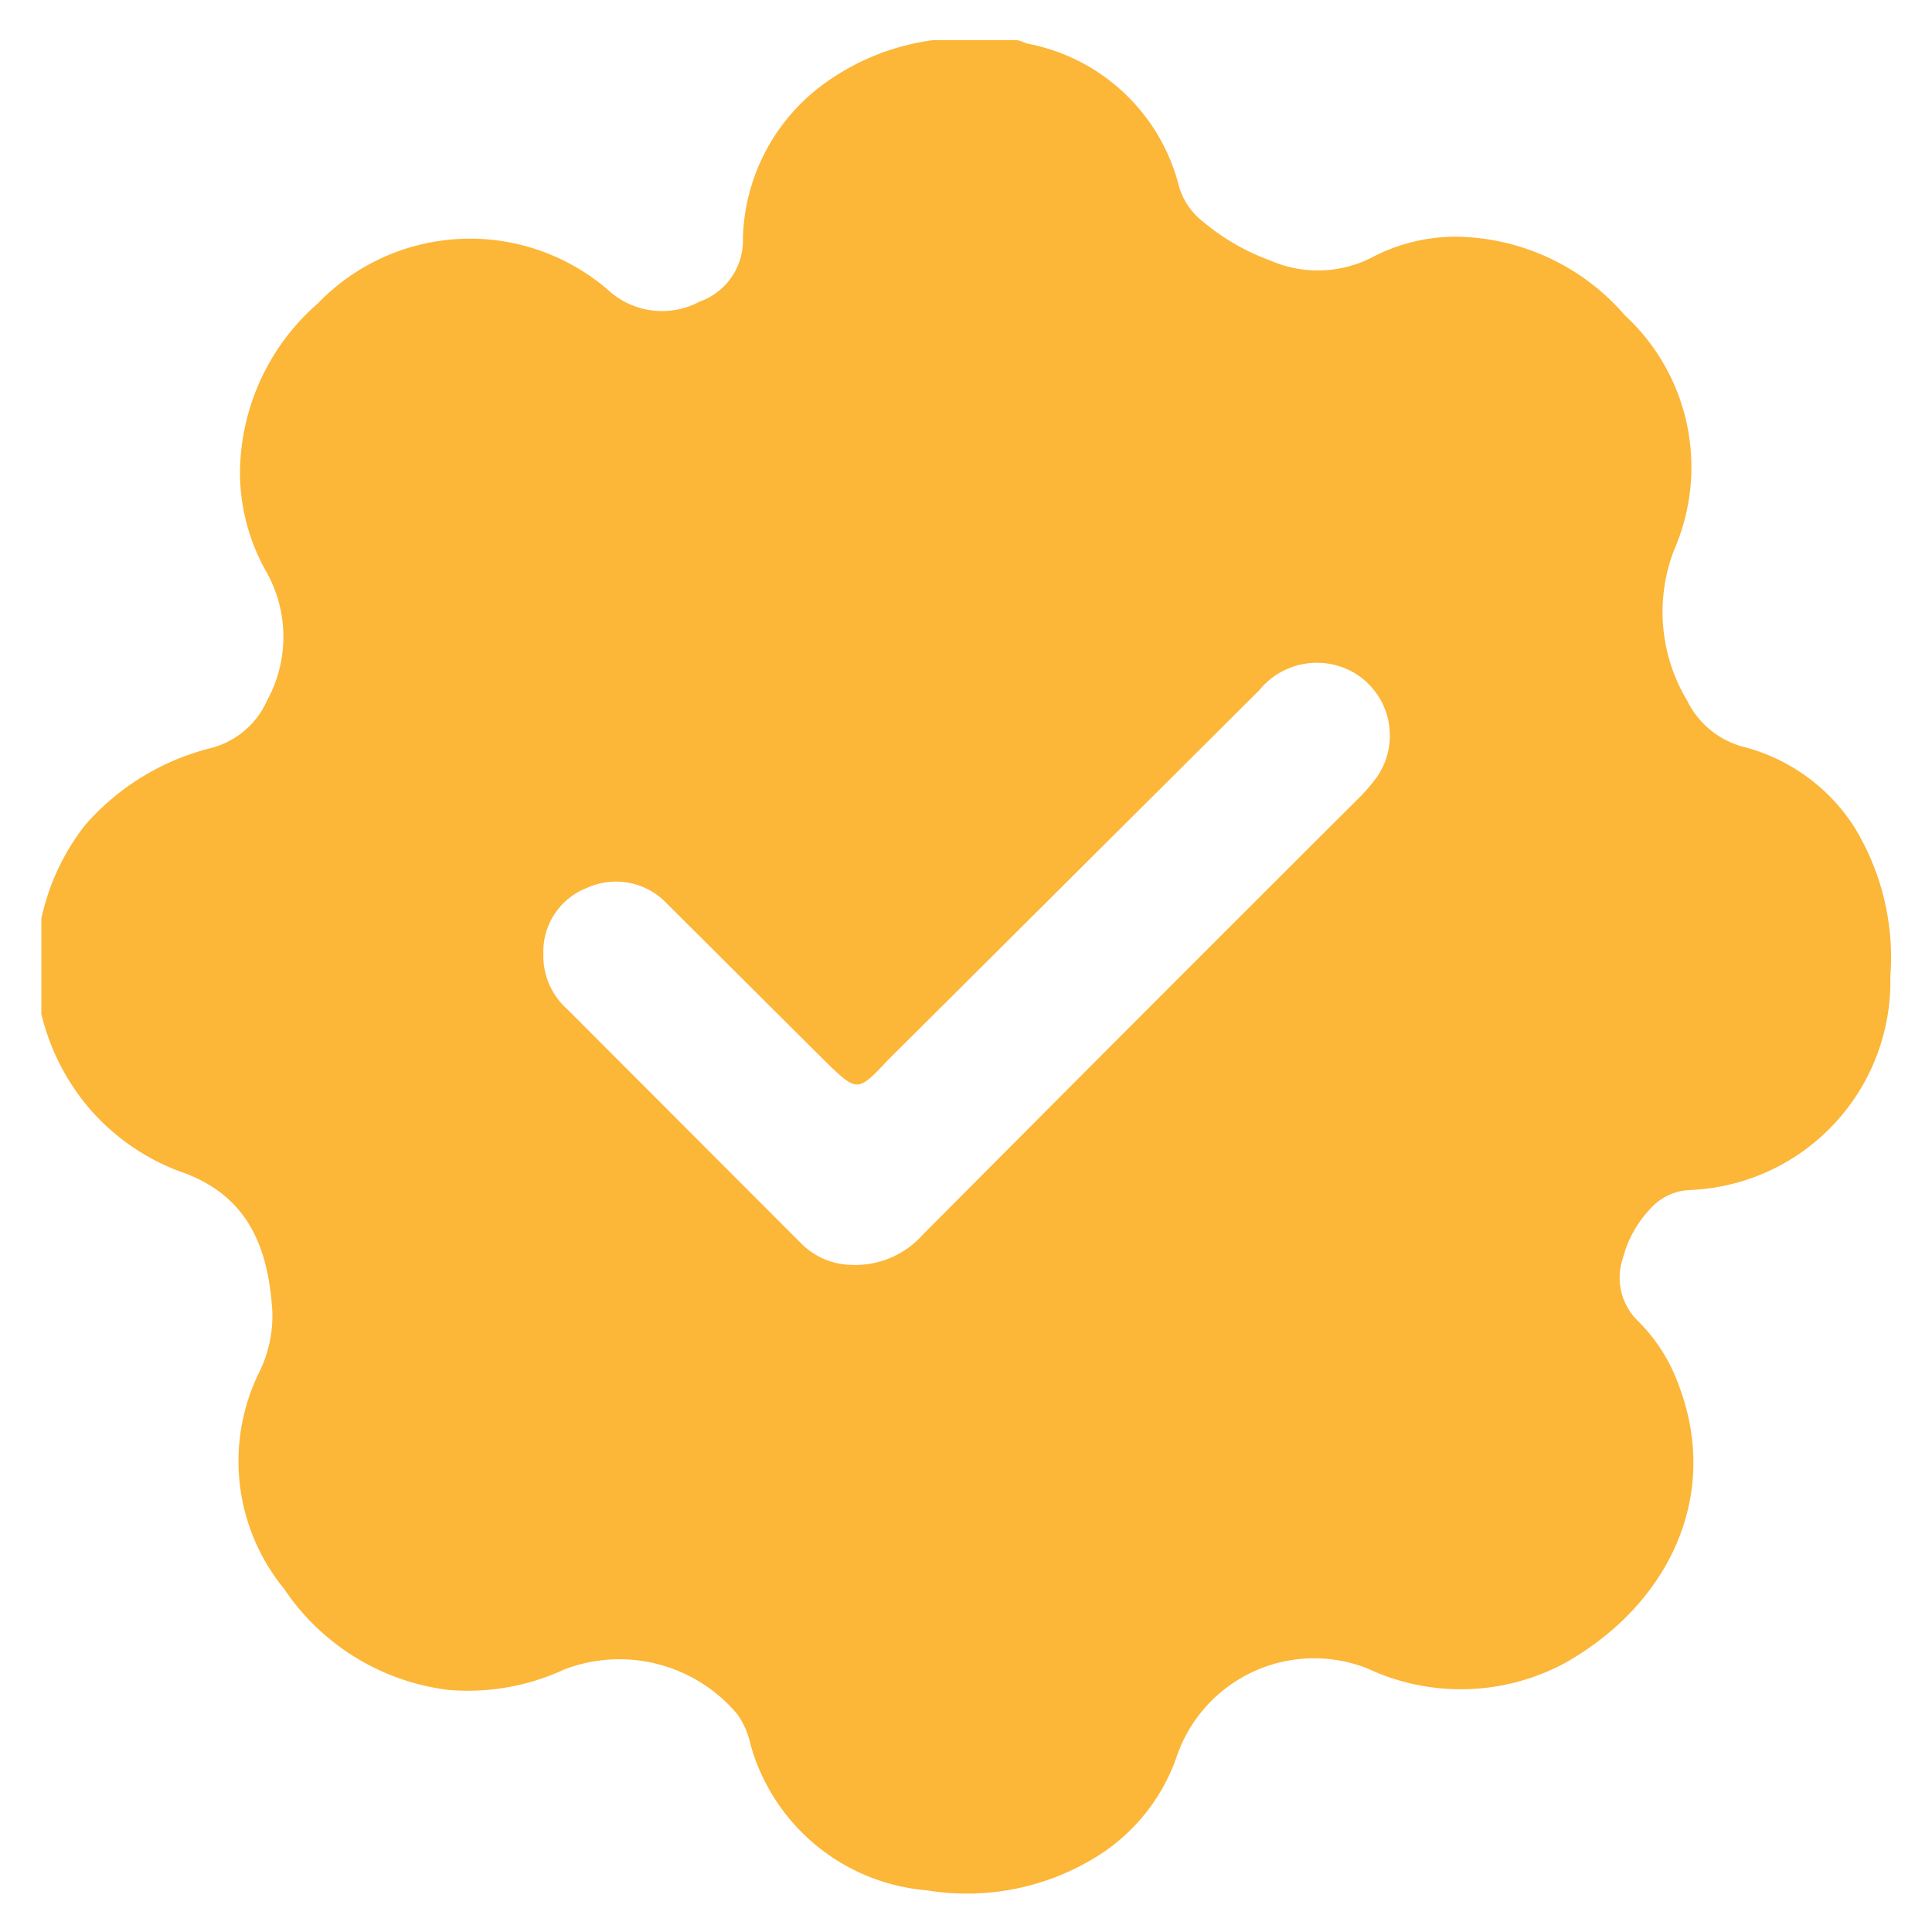 <svg viewBox="0 0 64 64" data-name="Capa 1" xmlns="http://www.w3.org/2000/svg"><path style="fill:#fcb638" d="M30.91 1.33h2.75c.13 0 .26.09.4.12a6.41 6.41 0 0 1 5 4.74 2.3 2.3 0 0 0 .8 1.16 7.4 7.4 0 0 0 2.22 1.28 3.94 3.94 0 0 0 3.46-.15 5.93 5.93 0 0 1 3.14-.62 7.5 7.5 0 0 1 5.15 2.59 6.84 6.84 0 0 1 1.63 7.76 5.7 5.7 0 0 0 .43 5 2.9 2.9 0 0 0 1.94 1.55 6.2 6.2 0 0 1 3.56 2.58 8.26 8.26 0 0 1 1.23 5A6.92 6.92 0 0 1 56 39.42a1.85 1.85 0 0 0-1.32.61 3.75 3.75 0 0 0-.92 1.65 2 2 0 0 0 .52 2.1 5.7 5.7 0 0 1 1.35 2.16c1.37 3.68-.4 7.24-3.79 9.15a7.28 7.28 0 0 1-6.54.18 4.81 4.81 0 0 0-6.3 2.86 6.34 6.34 0 0 1-2.51 3.27 8.15 8.15 0 0 1-5.78 1.22 6.63 6.63 0 0 1-5.85-4.84 2.7 2.7 0 0 0-.44-1 5.1 5.1 0 0 0-5.72-1.48 7.6 7.6 0 0 1-3.85.68 7.68 7.68 0 0 1-5.44-3.35 6.67 6.67 0 0 1-.8-7.22 4.2 4.2 0 0 0 .41-2c-.14-2.12-.82-3.83-3.05-4.6a7.37 7.37 0 0 1-3.06-2.15 7.55 7.55 0 0 1-1.54-3.07v-3.16a7.6 7.6 0 0 1 1.46-3.11 8.15 8.15 0 0 1 4.12-2.53 2.8 2.8 0 0 0 1.9-1.59 4.39 4.39 0 0 0-.05-4.3 6.67 6.67 0 0 1-.85-3.27 7.5 7.5 0 0 1 2.58-5.58 7 7 0 0 1 9.72-.35 2.64 2.64 0 0 0 2.93.29 2.15 2.15 0 0 0 1.43-2.12 6.54 6.54 0 0 1 2.56-5 7.9 7.9 0 0 1 3.74-1.54M18 31.6a2.35 2.35 0 0 0 .78 1.82l7.78 7.79a2.4 2.4 0 0 0 1.61.69 3 3 0 0 0 2.4-1q7.18-7.22 14.39-14.41a6 6 0 0 0 .66-.76 2.42 2.42 0 0 0-.66-3.38 2.46 2.46 0 0 0-3.25.52L29.4 35.13c-1 1.06-1 1.06-2.09 0l-5.21-5.19a2.32 2.32 0 0 0-2.65-.53A2.26 2.26 0 0 0 18 31.6"></path></svg>